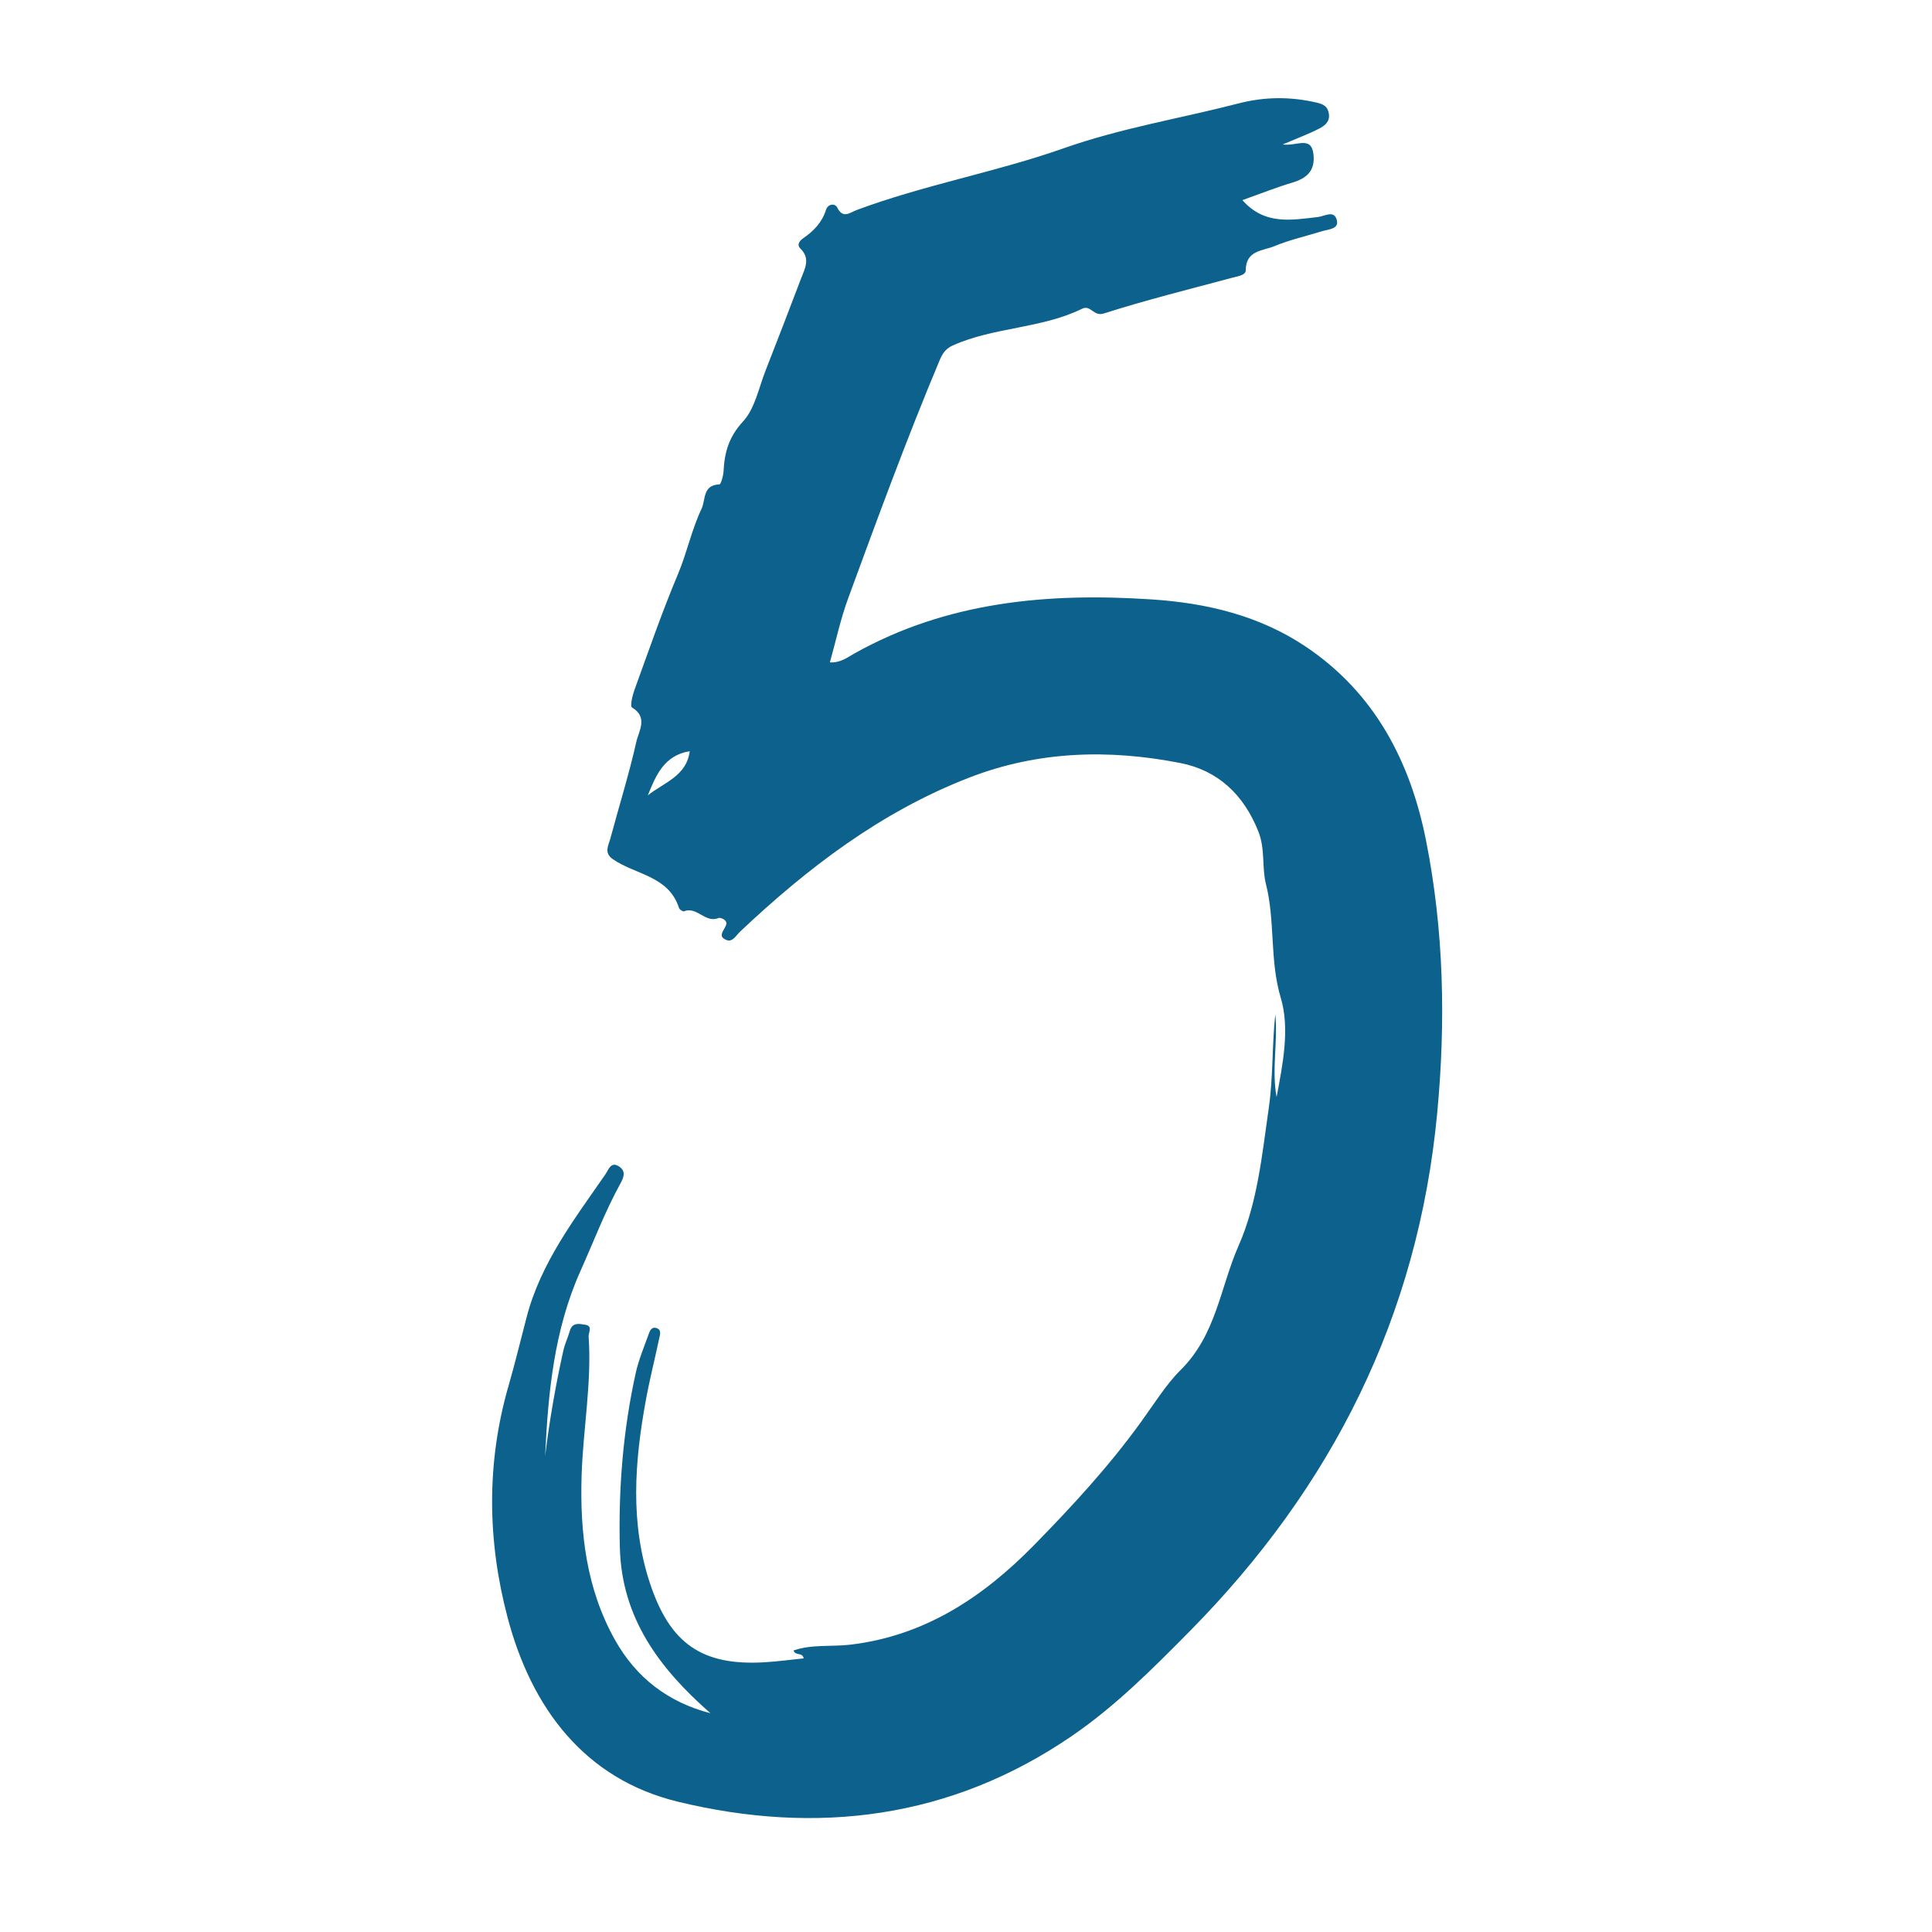 <svg xmlns="http://www.w3.org/2000/svg" xmlns:xlink="http://www.w3.org/1999/xlink" width="1080" viewBox="0 0 810 810" height="1080" preserveAspectRatio="xMidYMid meet"><path fill="#0c618d" d="M 336.953 695.281 C 336.375 692.566 333.59 694.355 332.664 691.984 C 340.398 689.285 348.574 690.473 356.445 689.543 C 387.676 685.863 412.082 669.648 433.414 647.914 C 449.379 631.645 464.832 614.863 478.246 596.348 C 483.664 588.867 488.996 580.297 494.941 574.422 C 509.961 559.582 511.582 539.746 519.242 522.379 C 527.234 504.25 529.109 484.215 531.938 464.539 C 533.832 451.391 533.246 438.344 534.684 425.238 C 535.828 436.773 533.078 448.41 535.215 459.938 C 537.844 446.133 540.809 431.203 536.992 418.441 C 532.223 402.5 534.723 386.332 530.742 370.605 C 528.992 363.68 530.508 355.984 527.574 348.602 C 521.441 333.152 510.652 322.98 494.773 319.883 C 464.895 314.055 435.301 314.785 406.301 326.035 C 369.359 340.371 338.703 363.77 310.254 390.621 C 308.609 392.176 307.156 395.059 304.703 394.148 C 300.676 392.656 303.477 390.262 304.387 387.906 C 305.297 385.551 301.867 384.605 301.301 384.852 C 295.746 387.266 292.18 379.844 286.754 382.066 C 286.297 382.254 284.883 381.34 284.676 380.691 C 280.344 367.094 266.277 366.766 256.852 360.152 C 253.086 357.516 255.141 354.371 255.914 351.492 C 259.531 337.957 263.746 324.562 266.809 310.91 C 267.789 306.539 271.867 300.734 264.938 296.59 C 264.098 296.094 265.148 291.586 266.02 289.191 C 271.906 273.016 277.504 256.703 284.18 240.855 C 287.996 231.801 289.941 222.145 294.129 213.32 C 295.887 209.617 294.516 203.309 301.594 203.086 C 302.262 203.066 303.254 199.539 303.352 197.602 C 303.742 189.691 305.559 183.156 311.504 176.727 C 316.523 171.297 318.105 162.613 320.996 155.281 C 326.008 142.566 330.891 129.793 335.75 117.02 C 337.363 112.785 339.934 108.496 335.59 104.23 C 333.645 102.324 335.828 100.527 336.777 99.867 C 341.168 96.828 344.617 93.281 346.281 88.035 C 347.125 85.379 350.109 85.148 351.023 87.027 C 353.41 91.93 356.527 89.035 359.004 88.113 C 387.414 77.508 417.449 72.207 445.898 62.18 C 470 53.688 494.906 49.648 519.379 43.332 C 530.211 40.535 541 40.469 551.914 42.996 C 554.844 43.672 556.691 44.602 557.145 47.746 C 557.621 51.062 555.34 52.738 553.141 53.879 C 548.809 56.129 544.184 57.82 537.754 60.566 C 543.633 61.418 549.828 56.699 550.691 64.797 C 551.406 71.48 547.98 74.711 541.926 76.523 C 535.035 78.582 528.328 81.258 520.871 83.902 C 530.223 94.5 541.488 92.234 552.457 91 C 555.445 90.66 559.461 87.84 560.508 92.449 C 561.332 96.078 556.887 96.129 554.246 96.945 C 547.574 99.016 540.684 100.551 534.262 103.215 C 529.469 105.203 522.312 104.887 522.285 113.324 C 522.281 115.453 518.805 115.848 516.547 116.457 C 498.586 121.297 480.504 125.754 462.809 131.422 C 458.395 132.836 457.344 127.648 453.684 129.441 C 436.547 137.832 416.785 137.059 399.414 144.855 C 396.293 146.258 395.031 148.457 393.906 151.137 C 380.113 183.984 367.867 217.43 355.59 250.859 C 352.422 259.484 350.5 268.57 347.926 277.711 C 352.352 277.949 355.211 275.652 358.129 274.016 C 397.172 252.137 439.508 248.434 482.98 251.316 C 505.984 252.84 528.074 258.098 547.484 271.137 C 576.391 290.555 591.309 319.289 597.879 352.414 C 605.379 390.203 606.18 428.438 602.539 466.836 C 594.473 551.91 558.551 623.359 498.906 683.789 C 483.254 699.648 467.621 715.352 449.223 727.926 C 398.523 762.582 342.355 769.453 284.234 755.379 C 245.062 745.895 222.82 716.062 212.809 678.156 C 204.34 646.109 203.859 613.473 213.172 581.129 C 215.918 571.598 218.27 561.934 220.762 552.336 C 226.723 529.383 240.82 511.156 253.867 492.27 C 255.109 490.469 256.117 486.648 259.707 489.156 C 262.551 491.137 261.449 493.758 260.121 496.172 C 253.625 507.973 248.879 520.574 243.379 532.832 C 232.277 557.578 229.801 583.914 228.543 610.5 C 230.352 595.648 232.922 580.914 236.168 566.305 C 236.797 563.473 238.086 560.797 238.895 557.996 C 239.949 554.336 242.812 554.996 245.293 555.383 C 248.68 555.906 246.664 558.609 246.781 560.281 C 248.141 579.84 244.449 599.156 243.844 618.625 C 243.094 642.629 245.832 666.047 257.758 687.41 C 266.648 703.34 280.062 713.676 297.859 718.281 C 276.512 699.539 260.625 678.477 259.875 648.781 C 259.254 624.133 261.215 599.742 266.523 575.672 C 267.711 570.297 269.867 565.129 271.746 559.926 C 272.297 558.41 272.898 556.133 275.18 556.781 C 277.516 557.449 276.688 559.648 276.352 561.242 C 274.543 569.812 272.375 578.309 270.797 586.918 C 266.066 612.746 264.059 638.516 272.602 664.09 C 280.941 689.059 294.293 698.418 320.375 696.926 C 325.891 696.609 331.383 695.844 336.953 695.281 Z M 271.594 333.453 C 278.348 328.094 287.934 325.309 289.164 314.938 C 278.438 316.691 275.004 325.059 271.594 333.453 Z M 271.594 333.453 " fill-opacity="1" fill-rule="nonzero"></path></svg>
